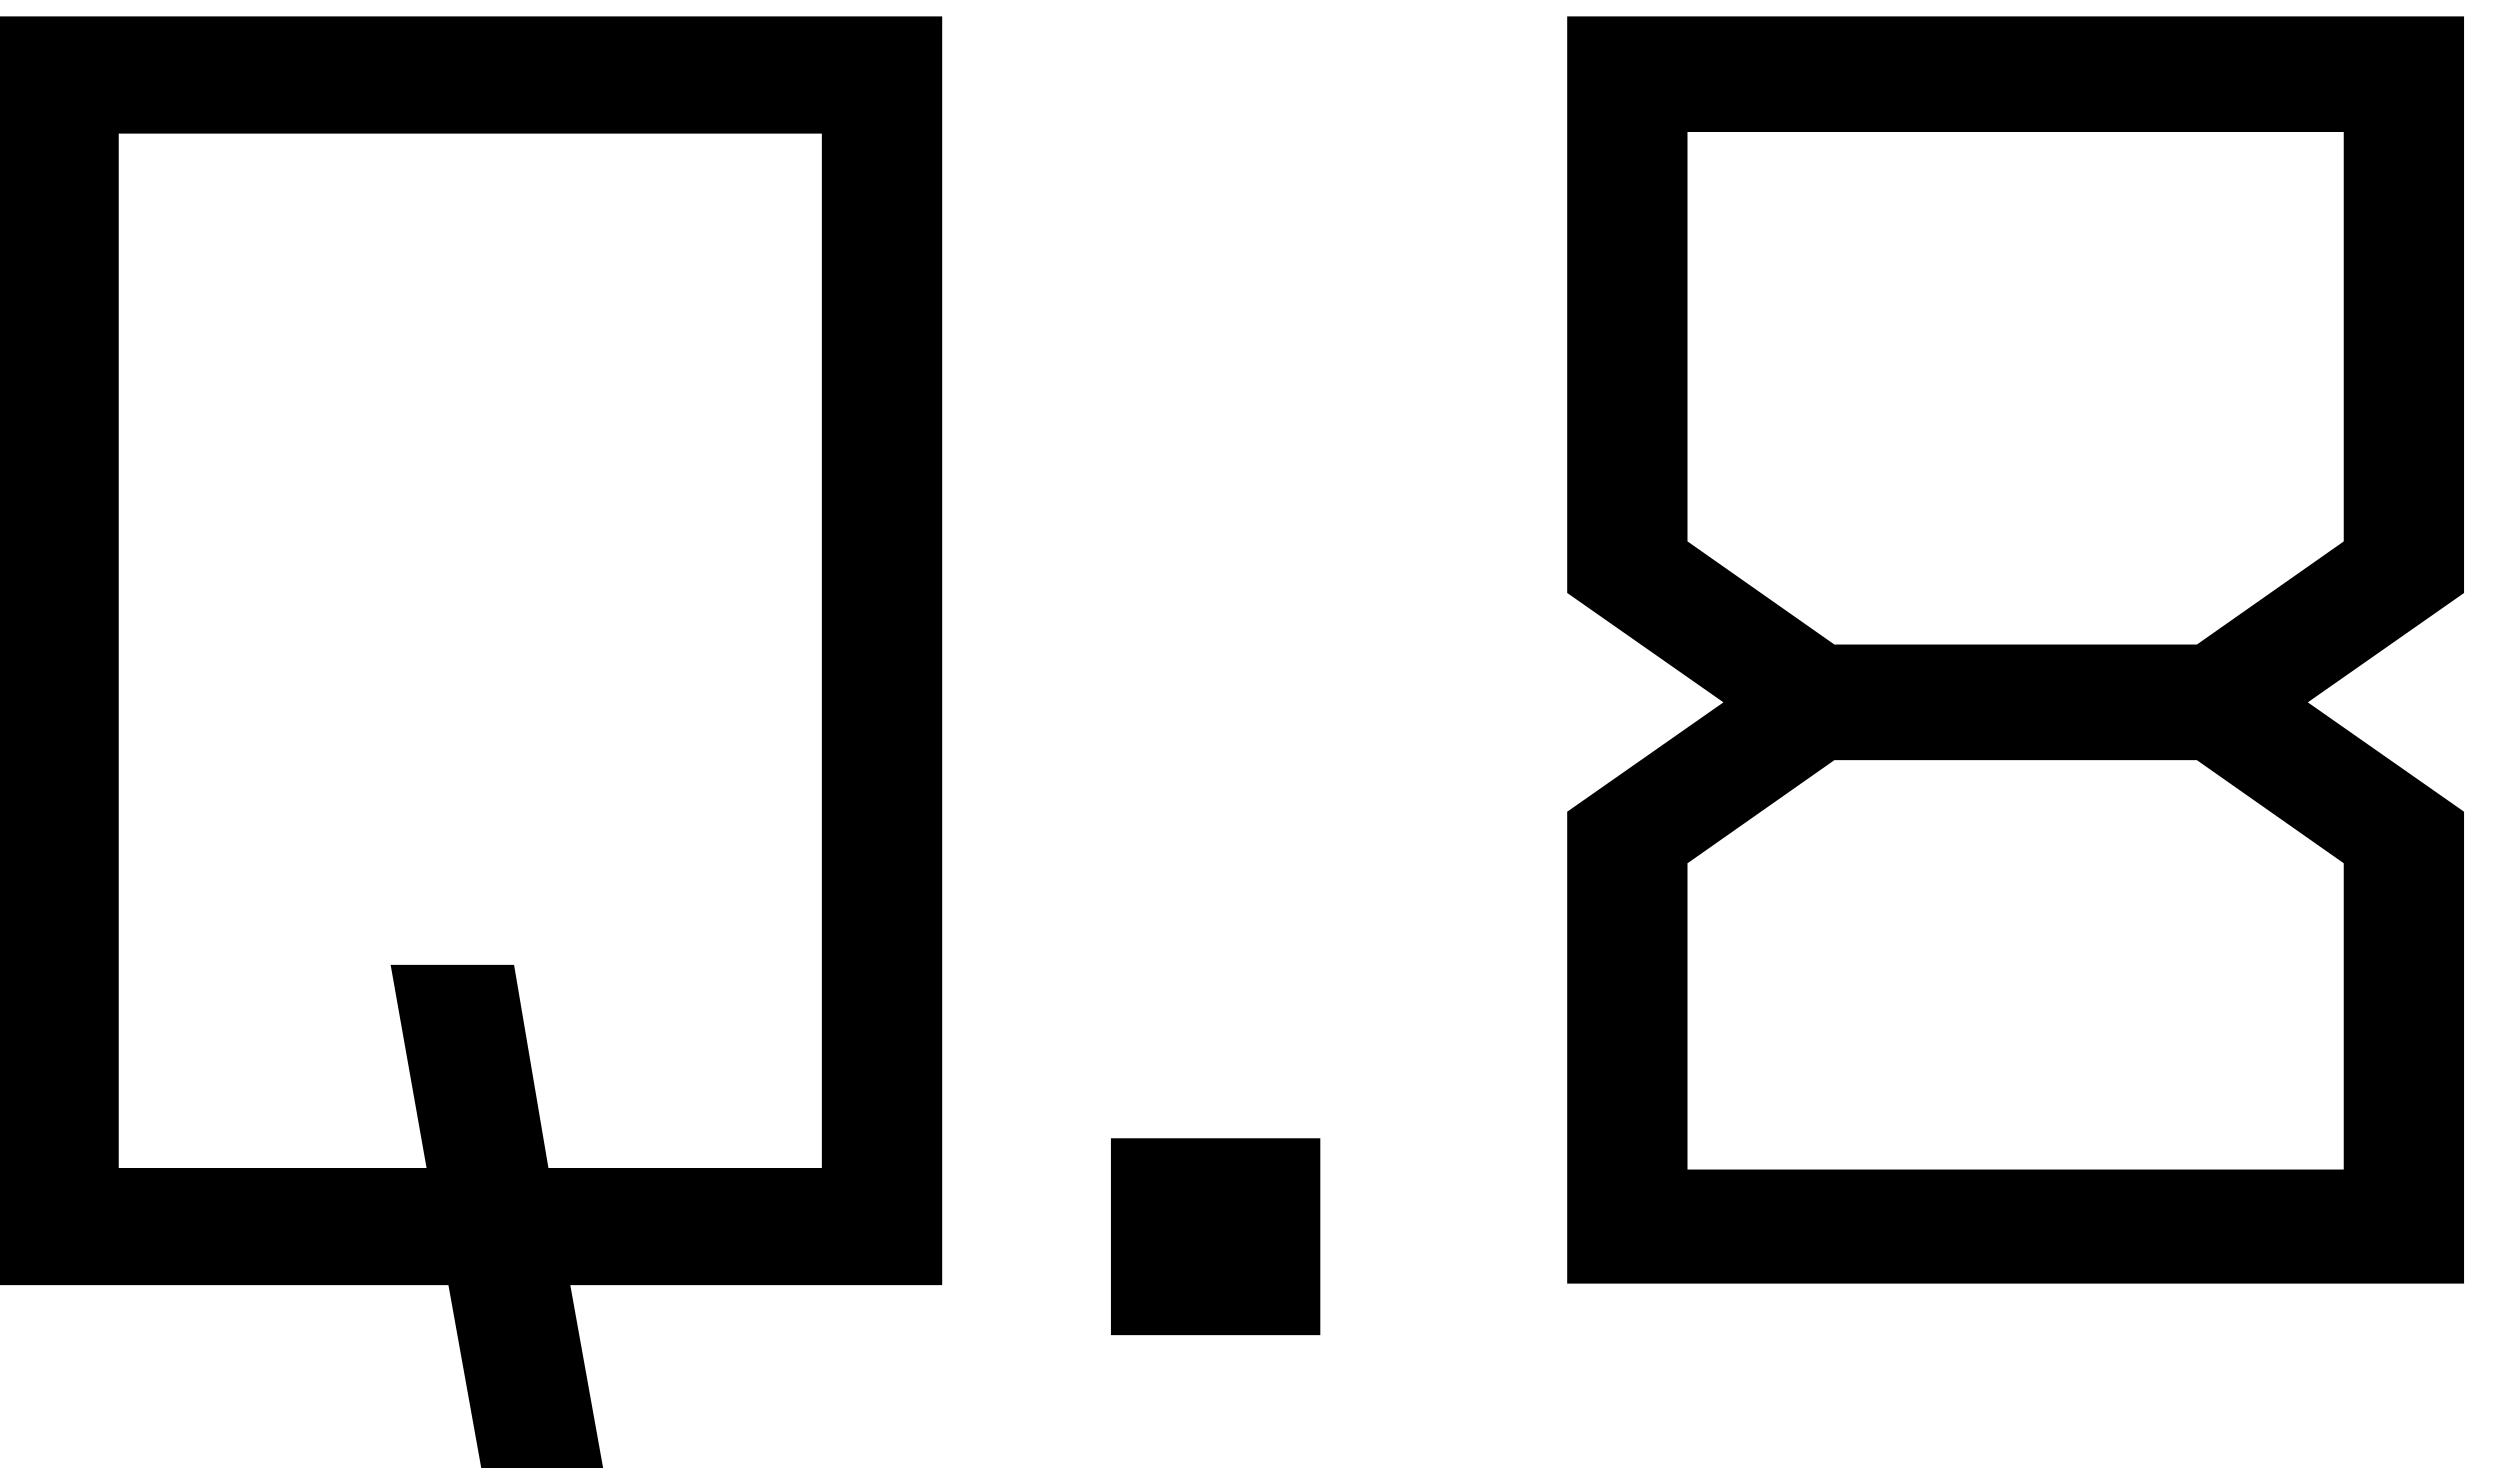 <?xml version="1.0" encoding="UTF-8"?>
<svg id="_レイヤー_1" data-name="レイヤー_1" xmlns="http://www.w3.org/2000/svg" version="1.1" viewBox="0 0 32 19">
  <!-- Generator: Adobe Illustrator 29.3.1, SVG Export Plug-In . SVG Version: 2.1.0 Build 151)  -->
  <path id="_パス_21444" data-name="パス_21444" d="M12.06.21H0v16.24h5.74l.42,2.34h1.56l-.42-2.34h4.76V.21ZM10.52,14.95h-3.5l-.44-2.6h-1.58l.46,2.6H1.52V1.71h9v13.24ZM16.9,17.09v-2.52h-2.68v2.52h2.68ZM20.06.21h11.48v7.38l-2,1.4,2,1.4v6.04h-11.48v-6.04l2-1.4-2-1.4V.21ZM30,14.97v-3.92l-1.88-1.32h-4.64l-1.88,1.32v3.92h8.4ZM28.12,8.25l1.88-1.32V1.69h-8.4v5.24l1.88,1.32h4.64Z"/>
</svg>